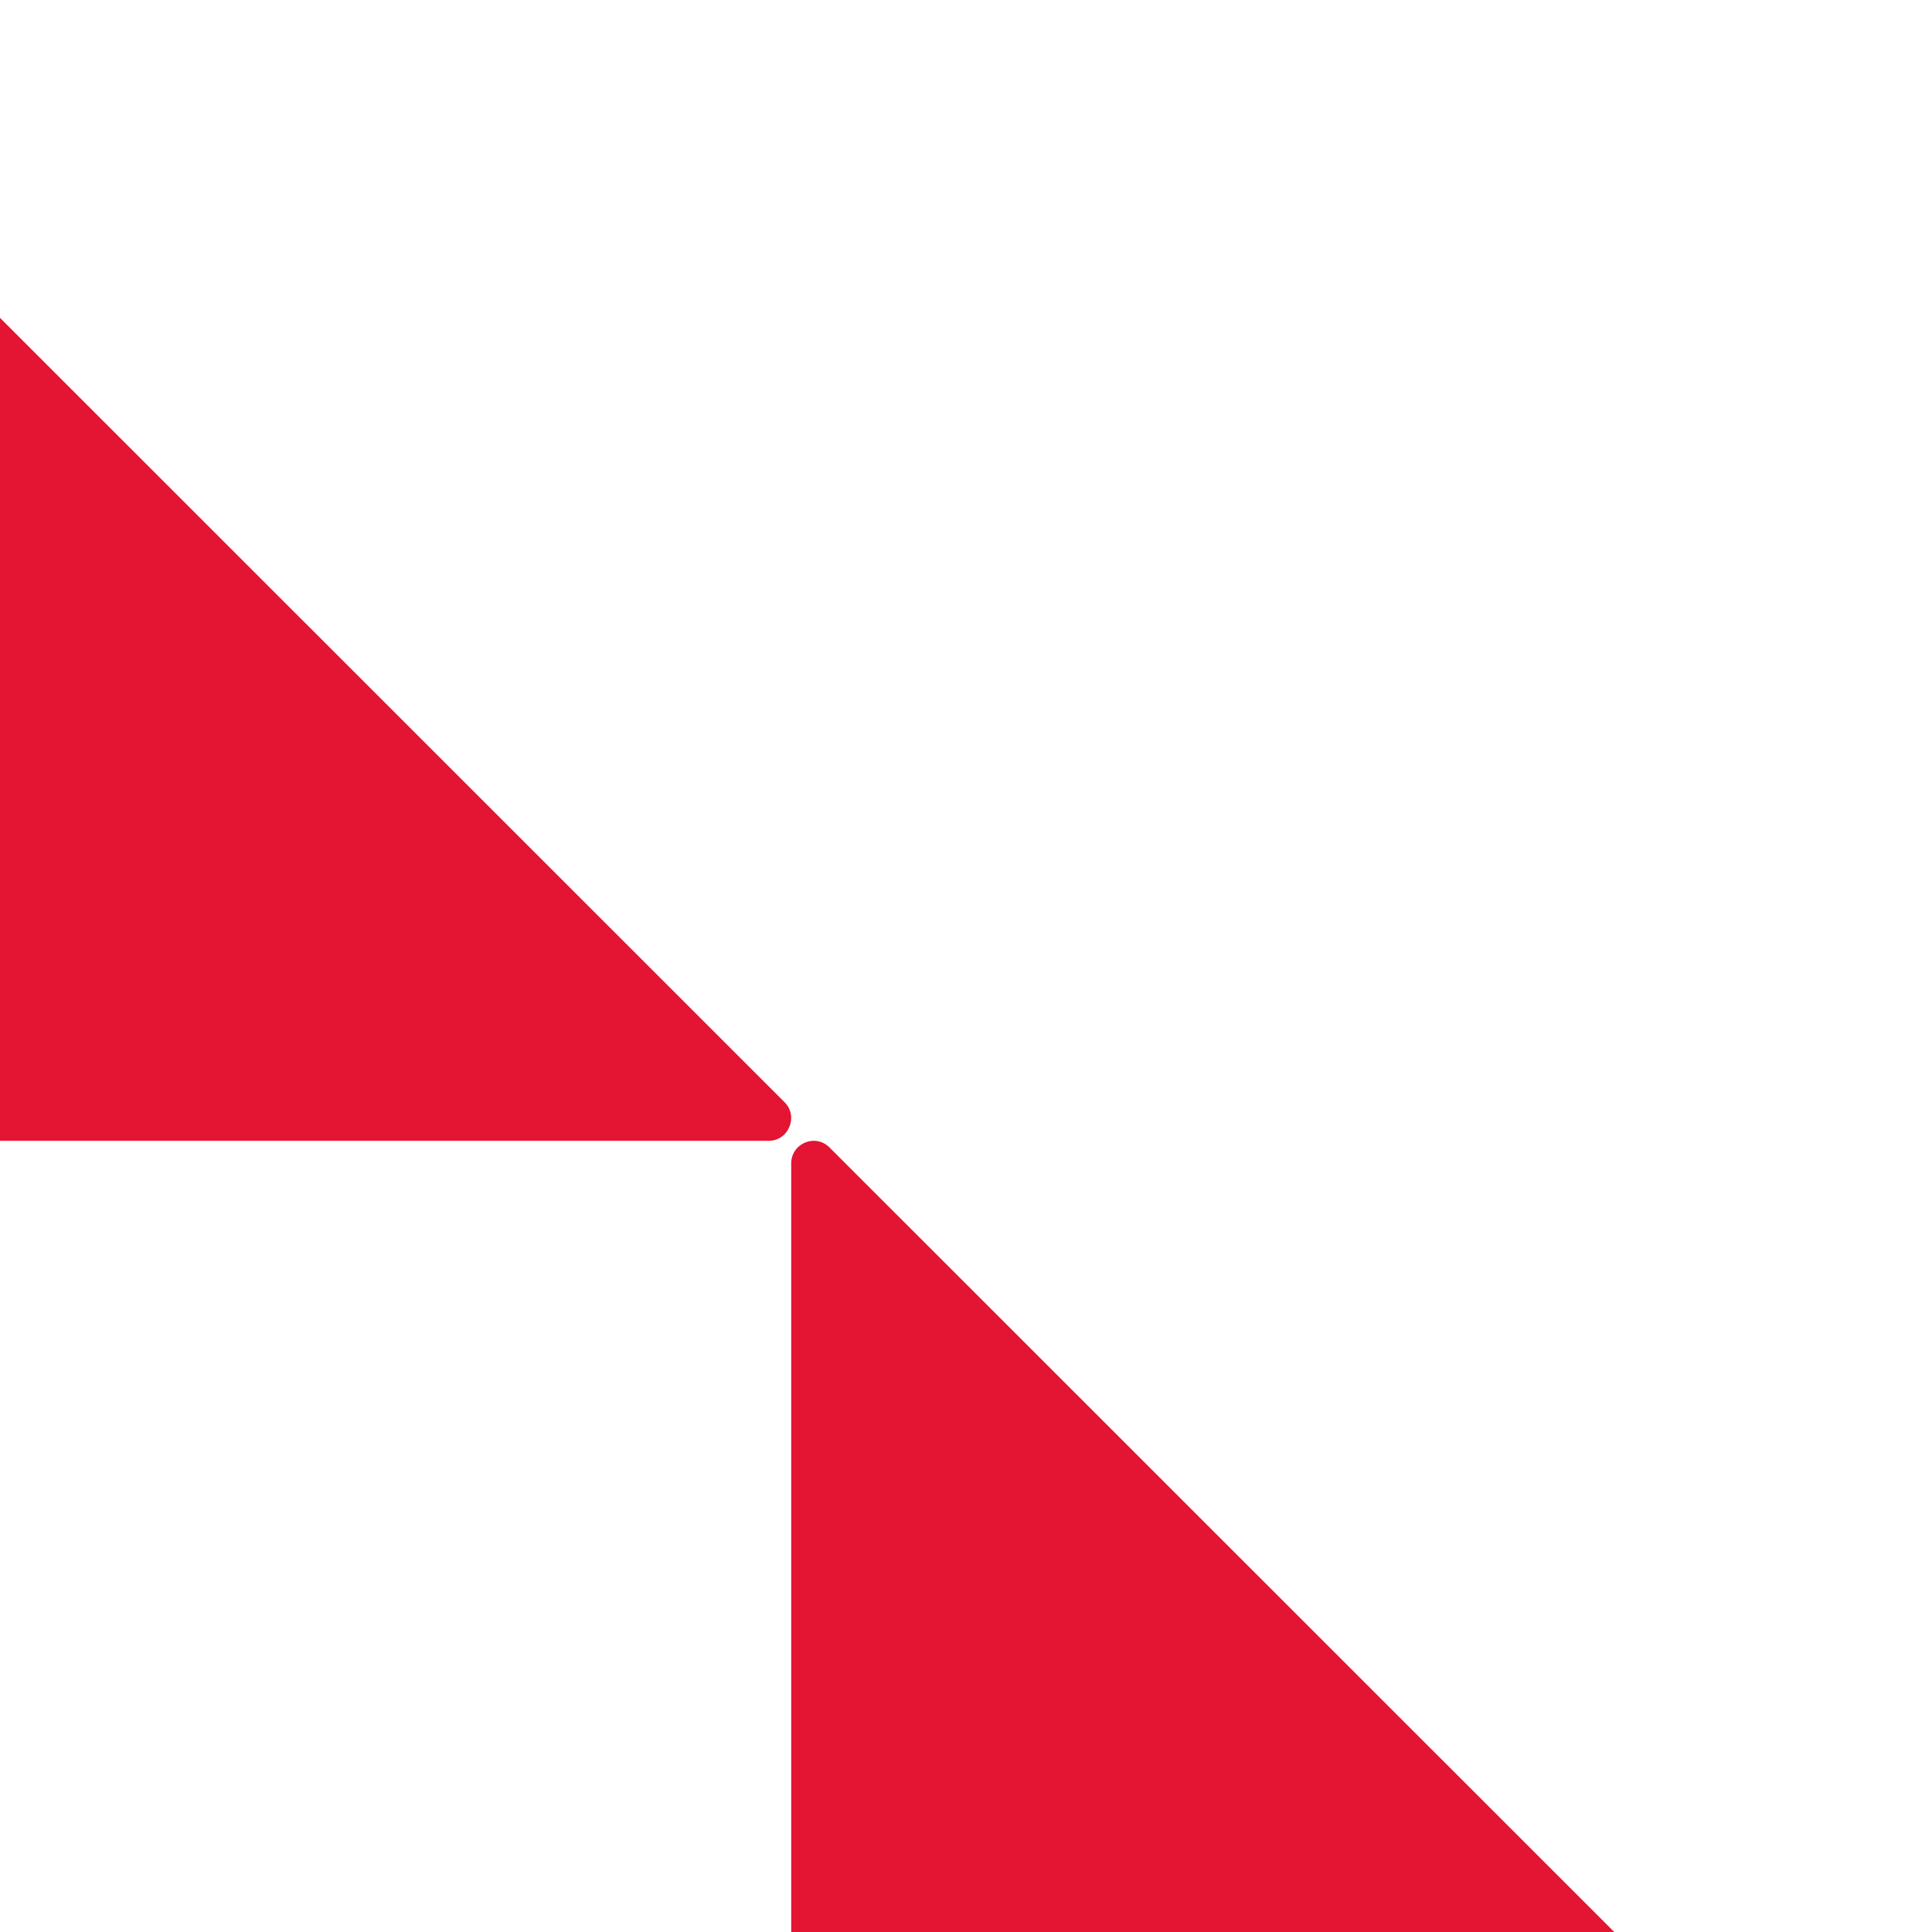 <svg width="105" height="105" viewBox="0 0 105 105" fill="none" xmlns="http://www.w3.org/2000/svg">
<path d="M43 63.235C43 62.127 44.33 61.585 45.093 62.373L104.644 121.907C105.406 122.671 104.864 124 103.781 124H44.256C43.567 124 43.024 123.458 43.024 122.769H43V63.235ZM-19 1.235C-19 0.127 -17.67 -0.415 -16.907 0.373L42.644 59.907C43.406 60.67 42.864 62 41.781 62H-17.744C-18.433 62 -18.976 61.458 -18.976 60.769H-19V1.235Z" fill="#E41433"/>
</svg>
